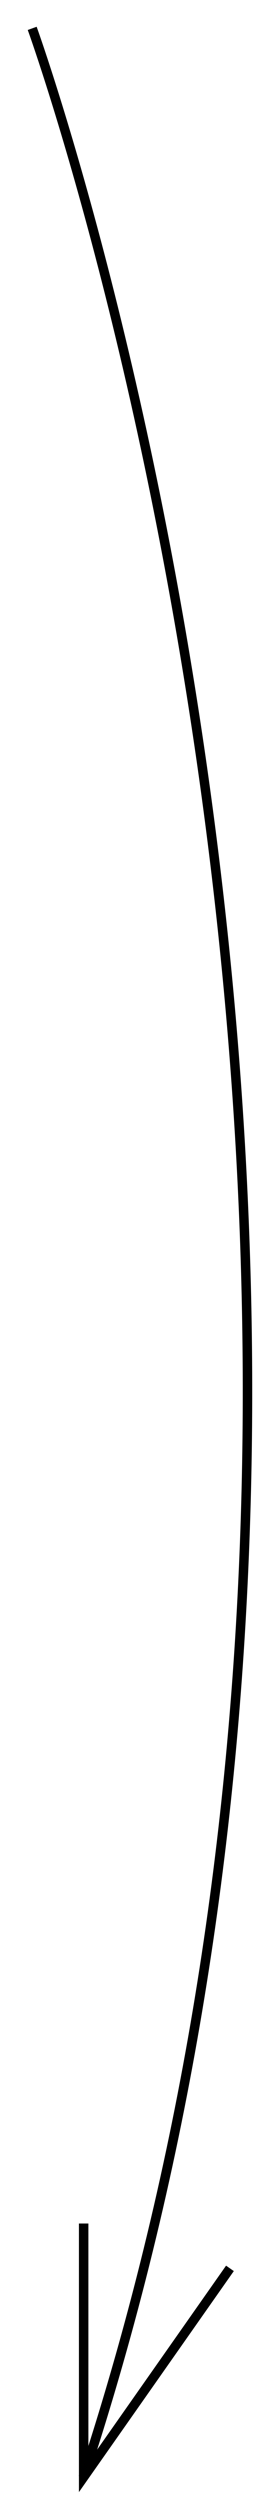 <?xml version="1.0" encoding="UTF-8"?> <svg xmlns="http://www.w3.org/2000/svg" id="Слой_1" data-name="Слой 1" viewBox="0 0 74 660"> <defs> <style>.cls-1{fill:none;stroke:#000;stroke-miterlimit:10;stroke-width:2.5px;}</style> </defs> <title>Монтажная область 31</title> <path class="cls-1" d="M8.51,7.49S127,334.47,22,654"></path> <polyline class="cls-1" points="22.11 587 22.11 653.95 60.77 598.84"></polyline> </svg> 